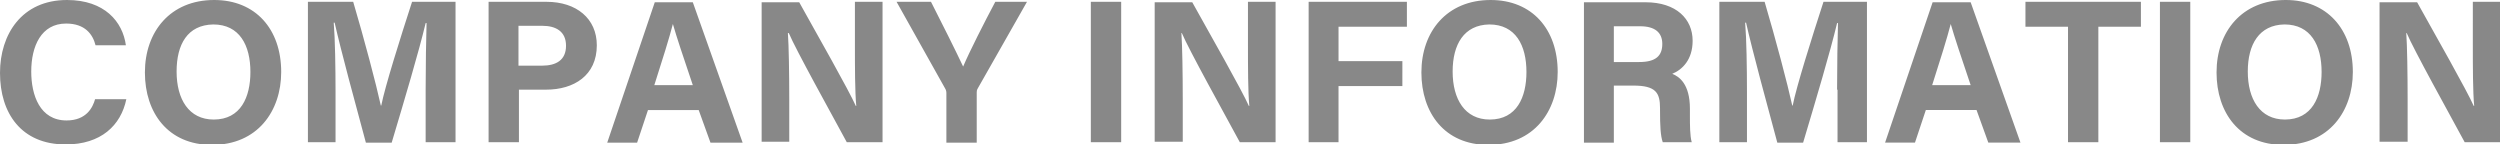 <svg xmlns="http://www.w3.org/2000/svg" viewBox="0 0 552.1 31.9"><path d="M27.9 21.9c-1.2 5.8-5.6 10-13.4 10C4.7 31.9 0 25 0 16.1 0 7.6 4.8 0 14.8 0c8.3 0 12.3 4.8 13 10h-6.7c-.6-2.4-2.3-4.8-6.5-4.8-5.5 0-7.7 5-7.7 10.6 0 5.2 1.9 10.8 7.8 10.8 4.4 0 5.8-2.9 6.3-4.7h6.9zm34.2-6c0 8.6-5.2 16.1-15.3 16.1C37.1 32 32 24.9 32 16c0-9 5.6-16 15.3-16 9.1 0 14.8 6.4 14.8 15.9zM39 15.8c0 6.1 2.7 10.6 8.2 10.6 6 0 8.1-5 8.1-10.5 0-5.9-2.4-10.5-8.2-10.5-5.7.1-8.1 4.4-8.1 10.4zm55 4c0-5.3.1-11.2.2-14.7H94c-1.5 6.3-4.6 16.7-7.5 26.4h-5.7C78.5 23 75.3 11.2 73.9 5h-.2c.3 3.6.4 10 .4 15.3v11.1H68V.4h10c2.4 8.1 5.1 18.3 6.1 22.9h.1C85 19.2 88.4 8.4 91 .4h9.6v31H94V19.8zM107.9.4h12.8c6.6 0 11.1 3.7 11.1 9.6 0 6.7-5.1 9.8-11.2 9.8h-6v11.6h-6.7V.4zm6.7 14.1h5.1c3.1 0 5.3-1.2 5.3-4.4s-2.3-4.4-5.2-4.4h-5.3v8.8zm28.5 9.8l-2.4 7.2h-6.6l10.5-31h8.4l11 31h-7.1l-2.6-7.2h-11.2zm9.9-5.5c-2.2-6.5-3.6-10.7-4.4-13.5-.8 3.1-2.3 7.9-4.1 13.5h8.5zm15.2 12.7V.5h8.3c3.9 7 11 19.5 12.5 22.9h.1c-.3-3.2-.3-8.6-.3-13.7V.4h6.1v31H187c-3.3-6.1-11.3-20.5-12.8-24.1h-.2c.2 2.7.3 9.1.3 14.6v9.4h-6.1zm40.8 0v-11c0-.3-.1-.7-.3-1L198 .4h7.6c2.4 4.7 5.5 10.9 7.1 14.3 1.4-3.3 4.7-9.8 7.1-14.3h7l-10.8 19c-.1.2-.3.4-.3 1v11.1H209zM247.6.4v31h-6.7V.4h6.7zm7.4 31.1V.5h8.3c3.9 7 11 19.5 12.5 22.9h.1c-.3-3.2-.3-8.6-.3-13.7V.4h6.1v31h-7.9c-3.3-6.1-11.3-20.5-12.8-24.1h-.1c.2 2.7.3 9.1.3 14.6v9.4H255zM289 .4h21.7v5.5h-15.1v7.6h14.1V19h-14.1v12.4H289V.4zm55 15.5c0 8.6-5.2 16.1-15.3 16.1-9.7 0-14.8-7.1-14.8-16 0-9 5.6-16 15.3-16 9.1 0 14.8 6.4 14.8 15.9zm-23.2-.1c0 6.1 2.7 10.6 8.2 10.6 6 0 8.1-5 8.1-10.5 0-5.9-2.4-10.5-8.2-10.5-5.6.1-8.1 4.4-8.1 10.4zm35.6 3.3v12.4h-6.6V.5h13.6c6.8 0 10.4 3.7 10.4 8.5 0 4.2-2.3 6.4-4.5 7.3 1.5.6 3.9 2.2 3.9 7.7v1.5c0 2.1 0 4.5.4 5.9h-6.4c-.5-1.4-.6-3.7-.6-7v-.5c0-3.4-.9-5-5.9-5h-4.3zm0-5.4h5.6c3.7 0 5.1-1.4 5.1-4 0-2.5-1.6-3.9-4.9-3.9h-5.8v7.9zm49.3 6.1c0-5.3.1-11.2.2-14.7h-.2c-1.5 6.3-4.6 16.7-7.5 26.4h-5.7C390.2 23 387 11.2 385.6 5h-.2c.3 3.6.4 10 .4 15.3v11.1h-6.1V.4h10c2.4 8.1 5.1 18.3 6.1 22.9h.1c.8-4.1 4.2-14.9 6.8-22.9h9.6v31h-6.5V19.8zm19.6 4.5l-2.4 7.2h-6.6l10.5-31h8.4l11 31h-7.1l-2.6-7.2h-11.2zm9.9-5.5c-2.2-6.5-3.6-10.7-4.4-13.5-.8 3.1-2.3 7.9-4.1 13.5h8.5zm21.5-12.9h-9.4V.4h25.5v5.5h-9.4v25.5h-6.7V5.9zm27-5.5v31H477V.4h6.7zm35.9 15.5c0 8.6-5.2 16.1-15.3 16.1-9.7 0-14.8-7.1-14.8-16 0-9 5.6-16 15.3-16 9 0 14.8 6.4 14.8 15.9zm-23.2-.1c0 6.1 2.7 10.6 8.2 10.6 6 0 8.1-5 8.1-10.5 0-5.9-2.4-10.5-8.2-10.5-5.6.1-8.1 4.4-8.1 10.4zm29.1 15.7V.5h8.3c3.9 7 11 19.5 12.5 22.9h.1c-.3-3.2-.3-8.6-.3-13.7V.4h6.1v31h-7.9C541 25.3 533 10.9 531.5 7.3h-.1c.2 2.7.3 9.1.3 14.6v9.4h-6.2z" fill="#888"/></svg>